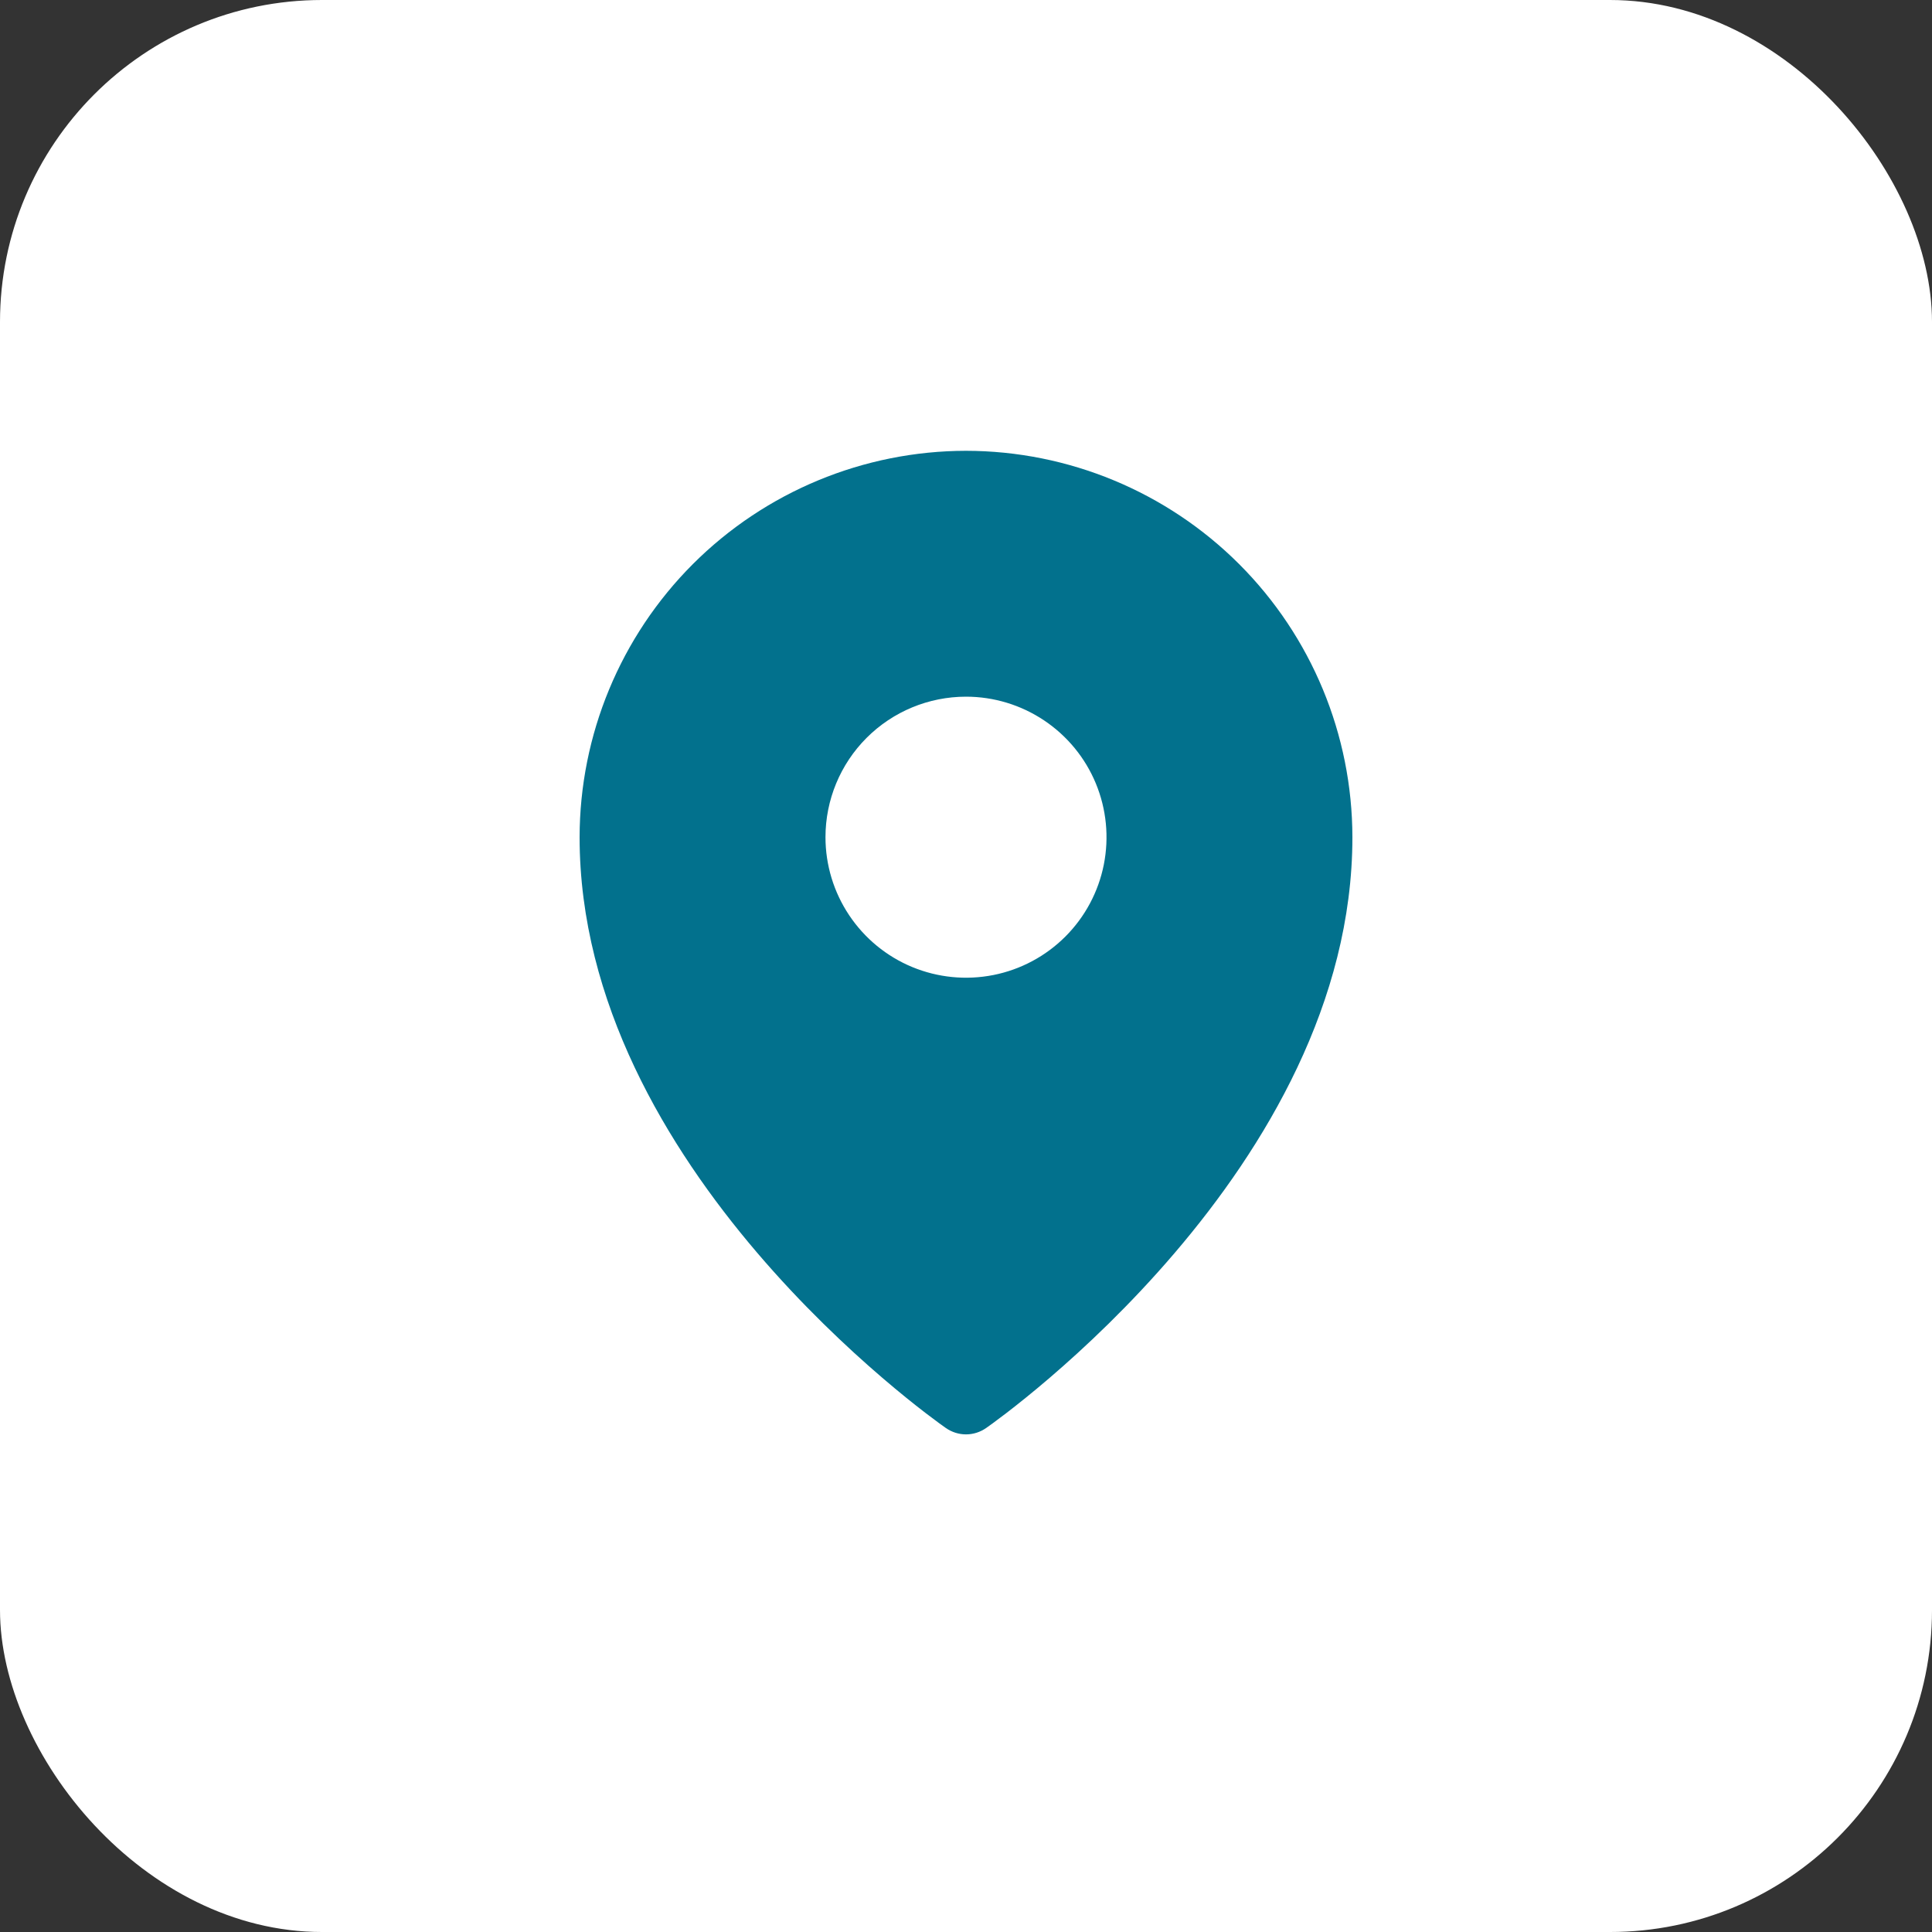 <svg width="30" height="30" viewBox="0 0 30 30" fill="none" xmlns="http://www.w3.org/2000/svg">
<rect x="0" y="0" width="30" height="30" fill="#333333" stroke="none"/>
<rect width="30" height="30" rx="5" fill="white"/>
<path d="M15 7C13.409 7.002 11.884 7.635 10.759 8.759C9.635 9.884 9.002 11.409 9 13C9 18.134 14.454 22.012 14.687 22.174C14.779 22.238 14.888 22.273 15 22.273C15.112 22.273 15.221 22.238 15.313 22.174C15.546 22.012 21 18.134 21 13C20.998 11.409 20.366 9.884 19.241 8.759C18.116 7.635 16.591 7.002 15 7ZM15 10.818C15.431 10.818 15.853 10.946 16.212 11.186C16.571 11.426 16.851 11.766 17.016 12.165C17.181 12.564 17.224 13.002 17.14 13.426C17.056 13.849 16.848 14.238 16.543 14.543C16.238 14.848 15.849 15.056 15.426 15.14C15.002 15.224 14.564 15.181 14.165 15.016C13.766 14.851 13.426 14.571 13.186 14.212C12.946 13.853 12.818 13.431 12.818 13C12.818 12.421 13.048 11.866 13.457 11.457C13.866 11.048 14.421 10.818 15 10.818Z" fill="#02718D"/>
</svg>

